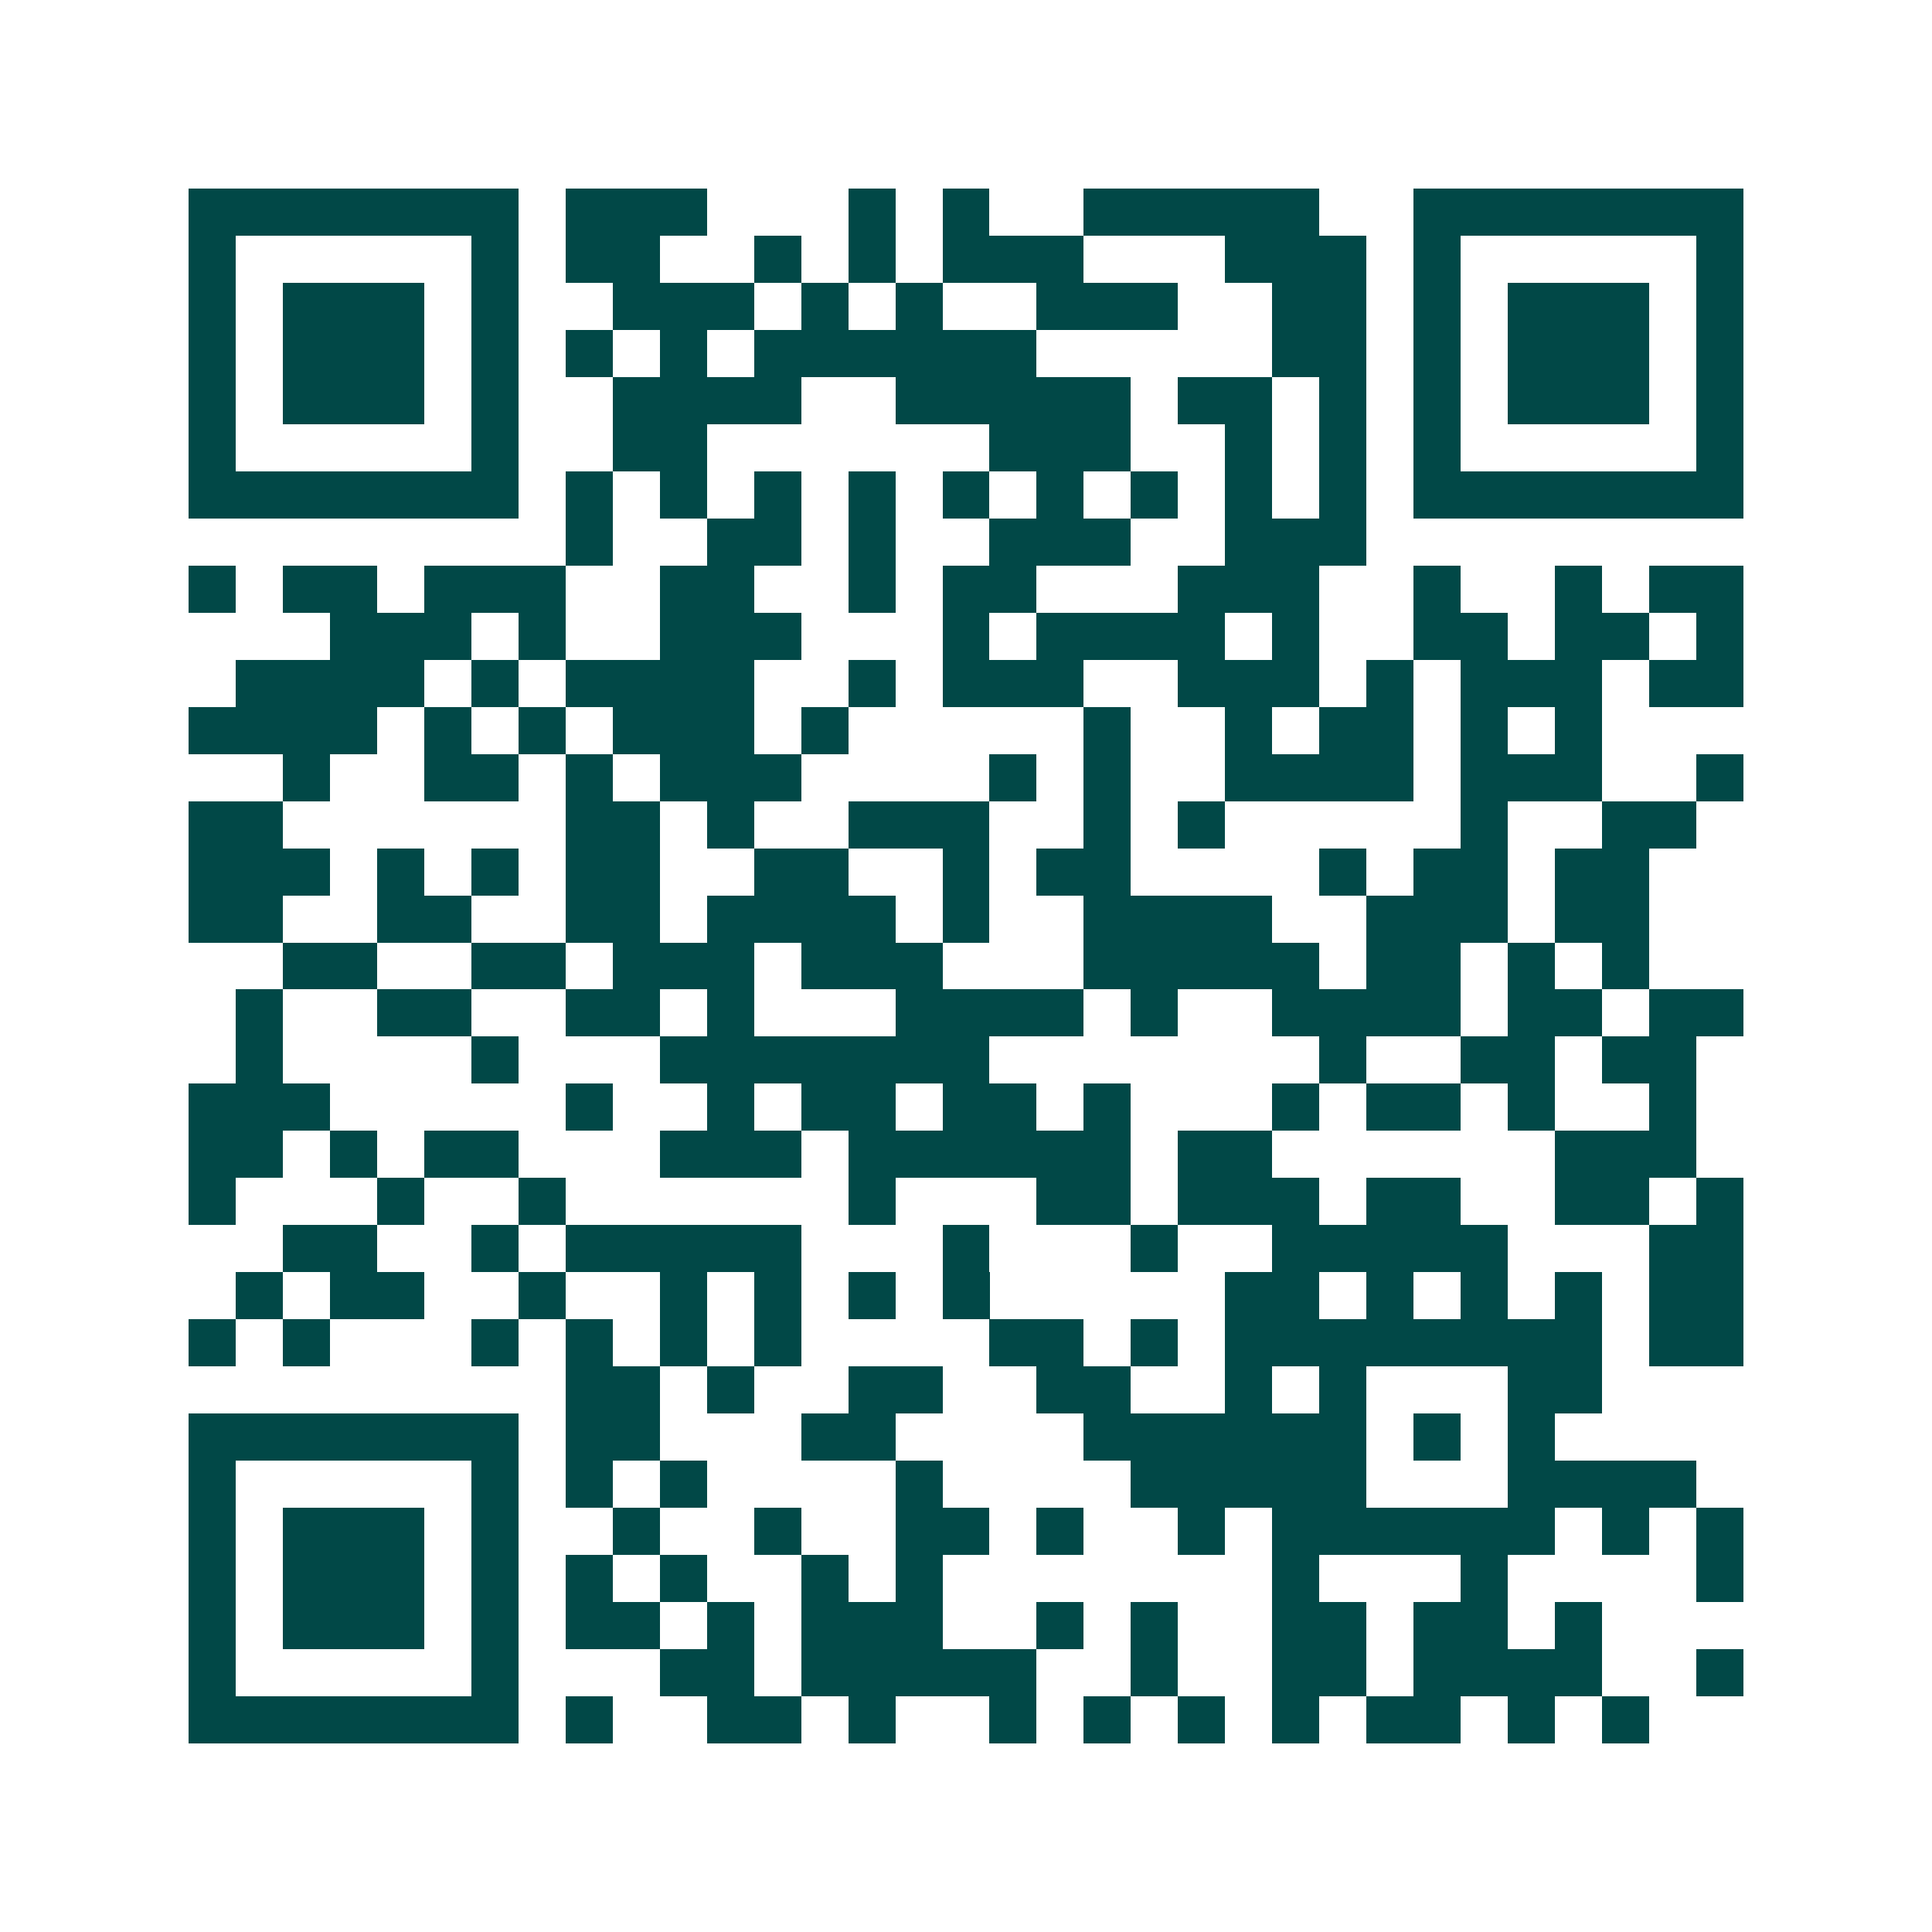 <svg xmlns="http://www.w3.org/2000/svg" width="200" height="200" viewBox="0 0 41 41" shape-rendering="crispEdges"><path fill="#ffffff" d="M0 0h41v41H0z"/><path stroke="#014847" d="M4 4.5h7m1 0h3m3 0h1m1 0h1m2 0h5m2 0h7M4 5.5h1m5 0h1m1 0h2m2 0h1m1 0h1m1 0h3m3 0h3m1 0h1m5 0h1M4 6.5h1m1 0h3m1 0h1m2 0h3m1 0h1m1 0h1m2 0h3m2 0h2m1 0h1m1 0h3m1 0h1M4 7.5h1m1 0h3m1 0h1m1 0h1m1 0h1m1 0h6m5 0h2m1 0h1m1 0h3m1 0h1M4 8.5h1m1 0h3m1 0h1m2 0h4m2 0h5m1 0h2m1 0h1m1 0h1m1 0h3m1 0h1M4 9.5h1m5 0h1m2 0h2m6 0h3m2 0h1m1 0h1m1 0h1m5 0h1M4 10.5h7m1 0h1m1 0h1m1 0h1m1 0h1m1 0h1m1 0h1m1 0h1m1 0h1m1 0h1m1 0h7M12 11.5h1m2 0h2m1 0h1m2 0h3m2 0h3M4 12.5h1m1 0h2m1 0h3m2 0h2m2 0h1m1 0h2m3 0h3m2 0h1m2 0h1m1 0h2M7 13.5h3m1 0h1m2 0h3m3 0h1m1 0h4m1 0h1m2 0h2m1 0h2m1 0h1M5 14.5h4m1 0h1m1 0h4m2 0h1m1 0h3m2 0h3m1 0h1m1 0h3m1 0h2M4 15.5h4m1 0h1m1 0h1m1 0h3m1 0h1m5 0h1m2 0h1m1 0h2m1 0h1m1 0h1M6 16.5h1m2 0h2m1 0h1m1 0h3m4 0h1m1 0h1m2 0h4m1 0h3m2 0h1M4 17.5h2m6 0h2m1 0h1m2 0h3m2 0h1m1 0h1m5 0h1m2 0h2M4 18.5h3m1 0h1m1 0h1m1 0h2m2 0h2m2 0h1m1 0h2m4 0h1m1 0h2m1 0h2M4 19.5h2m2 0h2m2 0h2m1 0h4m1 0h1m2 0h4m2 0h3m1 0h2M6 20.5h2m2 0h2m1 0h3m1 0h3m3 0h5m1 0h2m1 0h1m1 0h1M5 21.5h1m2 0h2m2 0h2m1 0h1m3 0h4m1 0h1m2 0h4m1 0h2m1 0h2M5 22.5h1m4 0h1m3 0h7m7 0h1m2 0h2m1 0h2M4 23.5h3m5 0h1m2 0h1m1 0h2m1 0h2m1 0h1m3 0h1m1 0h2m1 0h1m2 0h1M4 24.5h2m1 0h1m1 0h2m3 0h3m1 0h6m1 0h2m6 0h3M4 25.5h1m3 0h1m2 0h1m6 0h1m3 0h2m1 0h3m1 0h2m2 0h2m1 0h1M6 26.5h2m2 0h1m1 0h5m3 0h1m3 0h1m2 0h5m3 0h2M5 27.5h1m1 0h2m2 0h1m2 0h1m1 0h1m1 0h1m1 0h1m5 0h2m1 0h1m1 0h1m1 0h1m1 0h2M4 28.5h1m1 0h1m3 0h1m1 0h1m1 0h1m1 0h1m4 0h2m1 0h1m1 0h8m1 0h2M12 29.5h2m1 0h1m2 0h2m2 0h2m2 0h1m1 0h1m3 0h2M4 30.5h7m1 0h2m3 0h2m4 0h6m1 0h1m1 0h1M4 31.5h1m5 0h1m1 0h1m1 0h1m4 0h1m4 0h5m3 0h4M4 32.5h1m1 0h3m1 0h1m2 0h1m2 0h1m2 0h2m1 0h1m2 0h1m1 0h6m1 0h1m1 0h1M4 33.5h1m1 0h3m1 0h1m1 0h1m1 0h1m2 0h1m1 0h1m7 0h1m3 0h1m4 0h1M4 34.5h1m1 0h3m1 0h1m1 0h2m1 0h1m1 0h3m2 0h1m1 0h1m2 0h2m1 0h2m1 0h1M4 35.5h1m5 0h1m3 0h2m1 0h5m2 0h1m2 0h2m1 0h4m2 0h1M4 36.5h7m1 0h1m2 0h2m1 0h1m2 0h1m1 0h1m1 0h1m1 0h1m1 0h2m1 0h1m1 0h1"/></svg>
